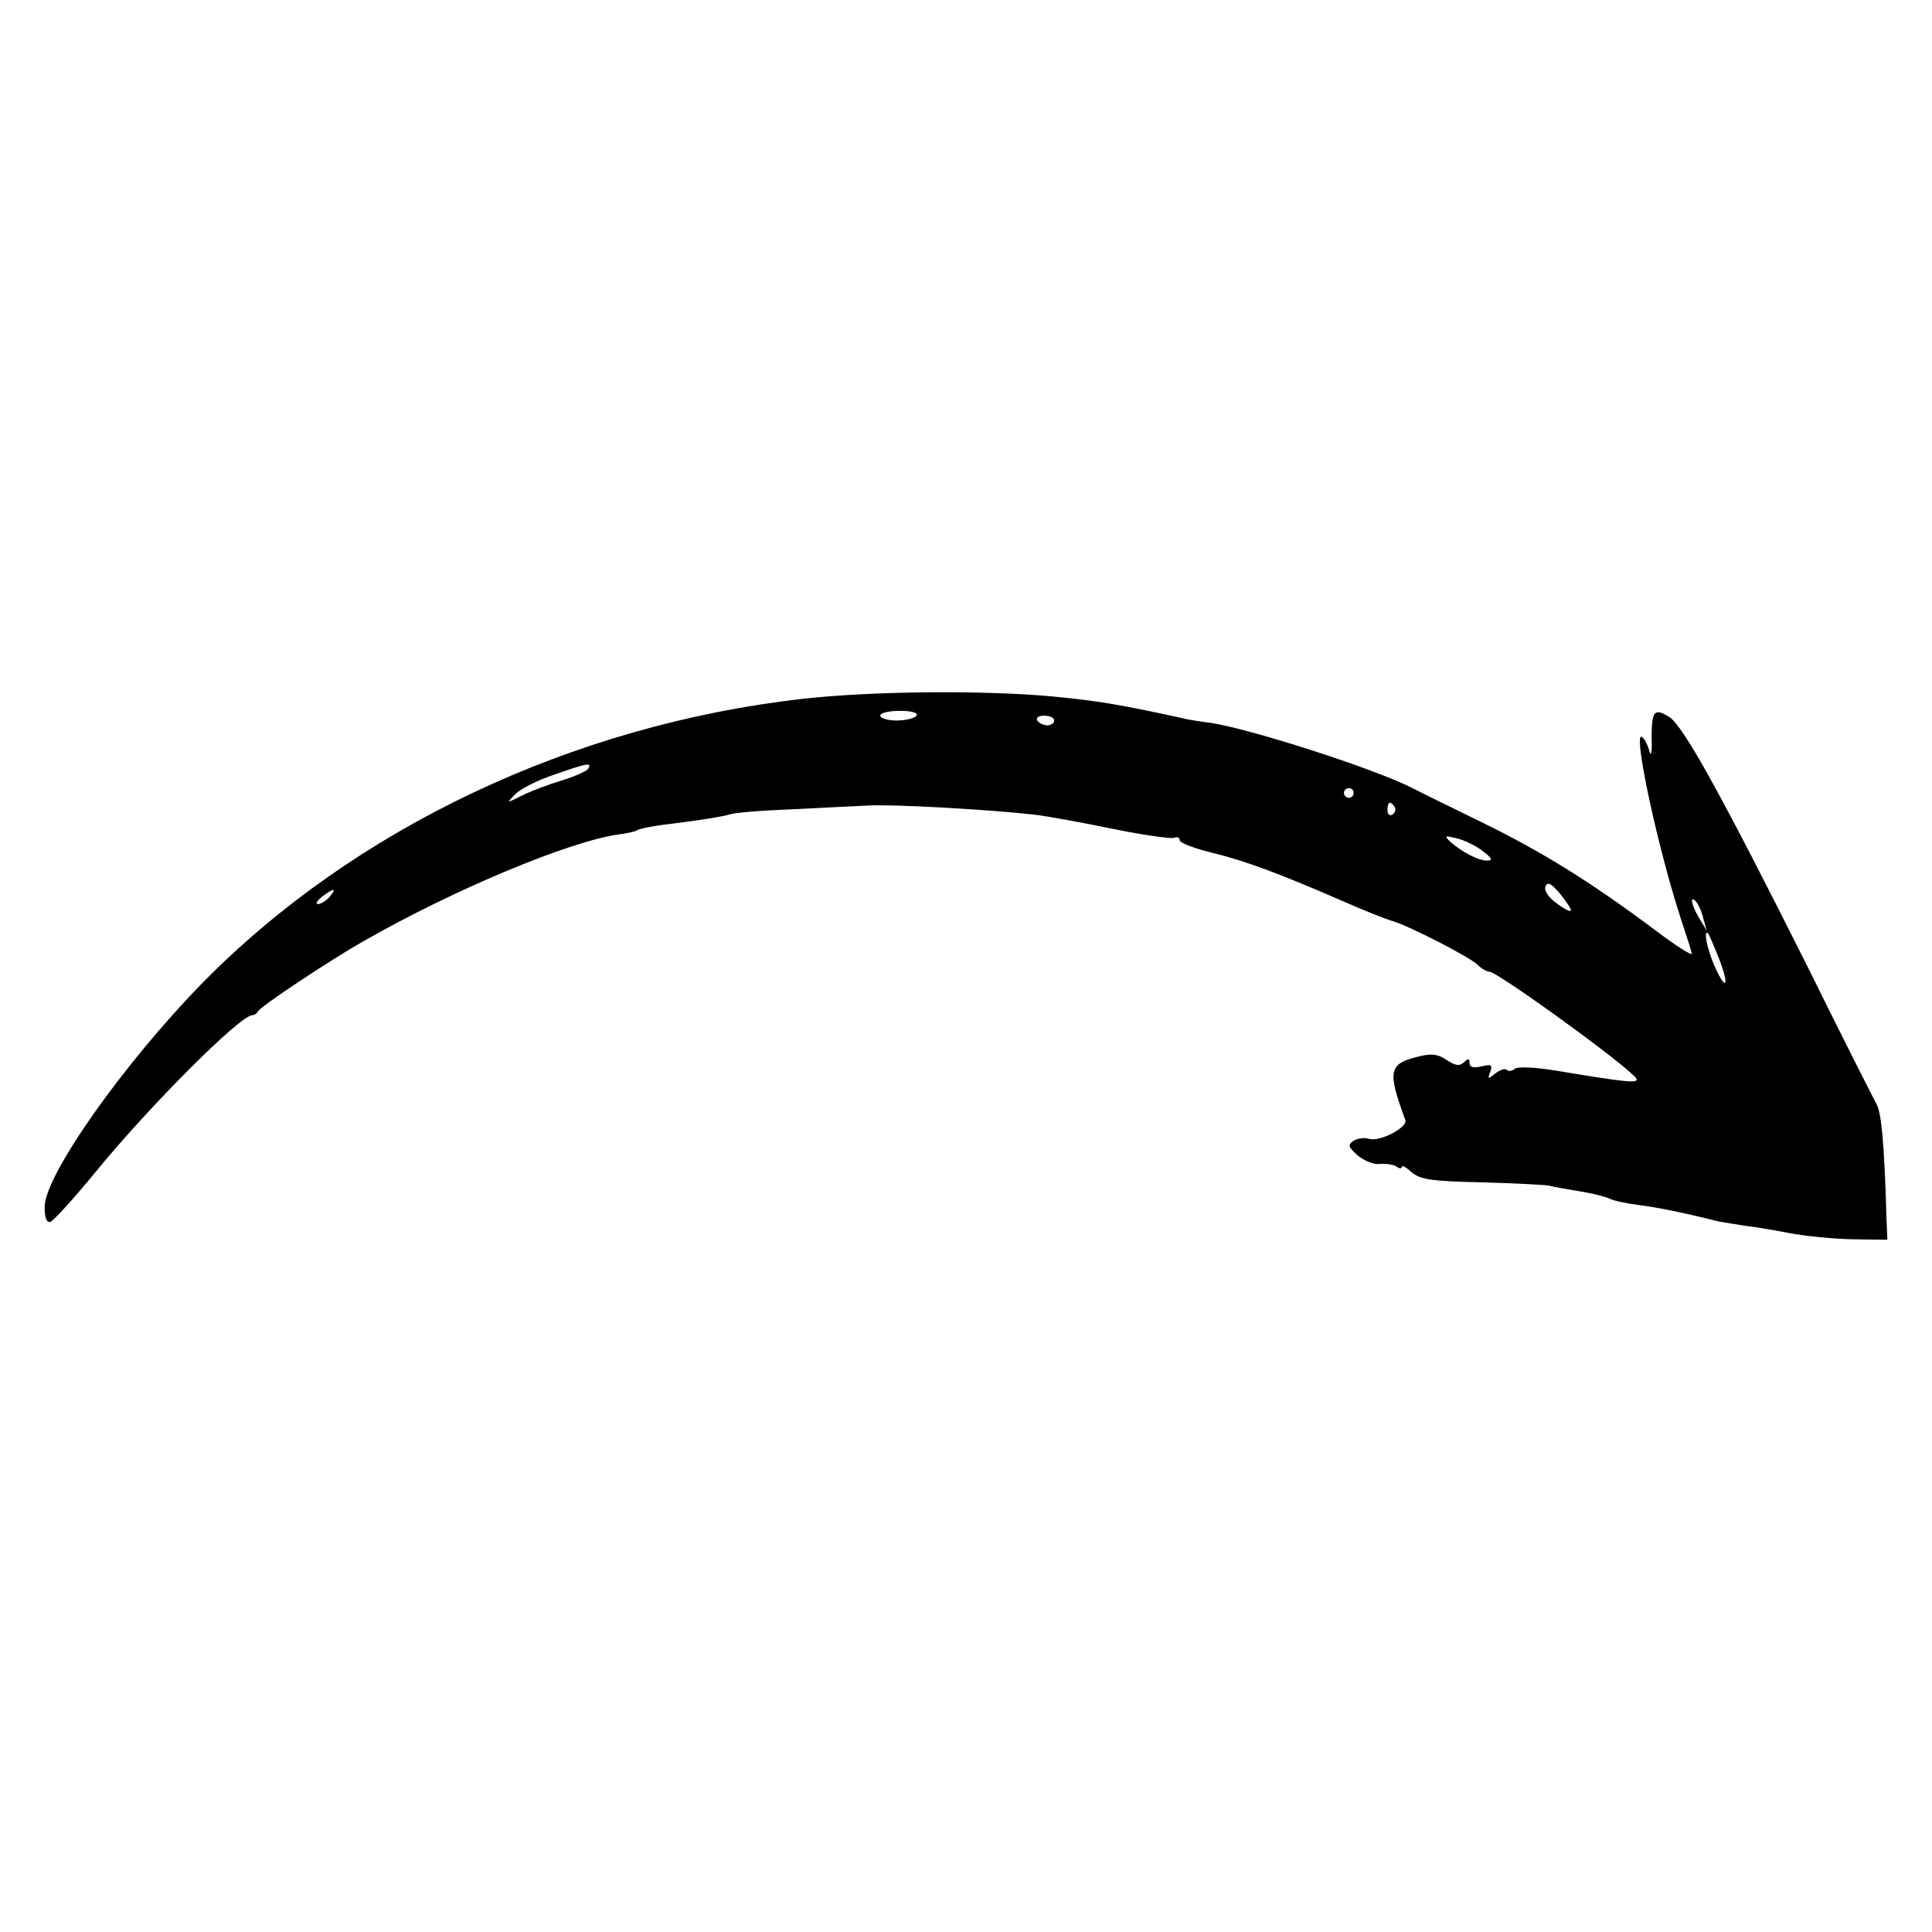 <?xml version="1.0" encoding="UTF-8" standalone="no"?>
<svg xmlns="http://www.w3.org/2000/svg" viewBox="0 0 468 468" text-rendering="geometricPrecision" shape-rendering="geometricPrecision">
  <g fill="#000000" stroke="none" transform="translate(9.882, 2.936)">
    <path transform="translate(11.892, 471.636)scale(0.1, -0.1)" d="M1727.372,3053.023C1169.265,2989.841,640.408,2739.454,271.847,2363.872C79.961,2167.306,-109.585,1898.197,-109.585,1822.145C-109.585,1795.234,-104.905,1783.534,-95.545,1785.874C-87.354,1789.384,-38.213,1843.206,14.439,1907.558C145.483,2067.853,364.28,2286.649,393.531,2286.649C398.211,2286.649,405.231,2291.33,407.571,2296.01C411.081,2306.54,581.906,2420.034,662.639,2465.665C879.096,2589.689,1158.734,2706.693,1279.248,2724.243C1299.139,2726.583,1321.369,2731.263,1326.05,2734.773C1331.9,2738.284,1359.981,2744.134,1388.062,2747.644C1474.644,2758.174,1533.146,2767.534,1551.867,2773.385C1561.227,2776.895,1627.919,2782.745,1698.121,2785.085C1769.493,2788.595,1853.736,2793.275,1885.327,2794.445C1941.489,2797.955,2176.666,2785.085,2288.99,2772.215C2318.24,2768.704,2402.483,2753.494,2476.195,2738.284C2549.908,2723.073,2617.77,2713.713,2625.96,2716.053C2632.98,2719.563,2640,2717.223,2640,2710.203C2640,2704.352,2675.102,2690.312,2719.563,2679.782C2800.295,2659.891,2882.198,2629.47,3037.813,2561.608C3085.784,2540.547,3138.436,2519.487,3154.816,2514.807C3198.108,2501.936,3343.192,2427.054,3361.913,2408.333C3371.273,2398.973,3384.144,2391.953,3389.994,2391.953C3409.884,2391.953,3729.304,2160.285,3745.685,2133.375C3753.875,2120.504,3721.114,2124.014,3552.629,2152.095C3502.317,2160.285,3459.026,2162.626,3452.006,2156.775C3444.985,2150.925,3435.625,2149.755,3432.115,2154.435C3427.435,2157.945,3415.735,2154.435,3404.034,2145.075C3386.484,2131.035,3385.314,2131.035,3392.334,2149.755C3398.184,2166.136,3394.674,2168.476,3371.273,2162.626C3351.383,2157.945,3342.022,2160.285,3342.022,2170.816C3342.022,2182.516,3338.512,2182.516,3329.152,2173.156C3318.622,2162.626,3308.091,2163.796,3287.031,2177.836C3264.8,2193.046,3248.419,2194.217,3216.828,2186.026C3145.456,2168.476,3143.116,2150.925,3186.407,2032.752C3193.428,2015.201,3124.396,1978.93,3098.655,1987.12C3088.124,1990.63,3070.574,1988.29,3061.213,1982.44C3046.003,1971.91,3048.343,1967.229,3071.744,1946.169C3088.124,1933.298,3111.525,1923.938,3124.396,1926.278C3138.436,1927.448,3155.986,1925.108,3164.177,1920.428C3171.197,1914.578,3178.217,1914.578,3178.217,1919.258C3178.217,1923.938,3188.747,1918.088,3201.618,1906.388C3221.508,1888.837,3249.589,1884.157,3368.933,1881.817C3447.326,1879.477,3522.208,1875.967,3535.078,1873.627C3547.949,1870.117,3581.88,1864.266,3611.131,1859.586C3640.382,1854.906,3671.973,1846.716,3681.333,1842.036C3690.693,1837.355,3722.284,1830.335,3751.535,1826.825C3797.166,1820.975,3861.519,1808.104,3944.591,1787.044C3957.461,1784.704,3986.712,1780.024,4008.943,1776.514C4031.174,1774.174,4079.145,1765.983,4115.416,1758.963C4151.688,1751.943,4219.55,1744.923,4267.521,1743.753L4354.104,1742.582L4351.764,1801.084C4347.084,1967.229,4340.063,2049.132,4328.363,2070.193C4321.343,2083.063,4245.29,2232.828,4161.048,2403.653C3957.461,2809.656,3861.519,2985.161,3826.417,3008.562C3788.976,3031.963,3783.126,3023.772,3783.126,2957.08C3784.296,2925.489,3781.956,2911.449,3778.446,2924.319C3774.936,2937.19,3767.916,2953.57,3760.895,2959.42C3733.985,2987.501,3798.336,2687.972,3855.668,2514.807C3868.539,2476.195,3880.239,2439.924,3880.239,2435.244C3880.239,2430.564,3839.288,2456.305,3790.146,2493.746C3632.191,2611.92,3515.188,2683.292,3377.123,2751.154C3303.411,2787.425,3223.849,2826.036,3201.618,2837.737C3105.675,2885.708,2813.166,2979.311,2716.053,2994.521C2689.142,2998.032,2657.551,3002.712,2645.851,3006.222C2496.086,3038.983,2439.924,3048.343,2329.941,3058.874C2161.456,3074.084,1895.857,3071.744,1727.372,3053.023zM2002.331,3012.072C1998.821,3006.222,1976.59,3000.372,1954.359,3000.372C1932.128,3000.372,1914.578,3006.222,1914.578,3012.072C1914.578,3019.092,1935.639,3023.772,1962.549,3023.772C1990.63,3023.772,2007.011,3019.092,2002.331,3012.072zM2335.791,3000.372C2335.791,2994.521,2328.771,2988.671,2319.41,2988.671C2310.05,2988.671,2298.35,2994.521,2294.84,3000.372C2291.33,3007.392,2298.35,3012.072,2311.22,3012.072C2325.261,3012.072,2335.791,3007.392,2335.791,3000.372zM1206.706,2883.368C1203.196,2877.518,1173.945,2864.647,1143.524,2855.287C1111.933,2845.927,1068.641,2829.546,1047.581,2819.016C1007.8,2799.125,1007.8,2799.125,1031.2,2822.526C1044.071,2835.396,1086.192,2856.457,1124.803,2869.328C1205.536,2897.408,1217.236,2899.749,1206.706,2883.368zM3061.213,2824.866C3061.213,2819.016,3056.533,2813.166,3049.513,2813.166C3043.663,2813.166,3037.813,2819.016,3037.813,2824.866C3037.813,2831.886,3043.663,2836.566,3049.513,2836.566C3056.533,2836.566,3061.213,2831.886,3061.213,2824.866zM3160.667,2790.935C3164.177,2785.085,3161.837,2776.895,3154.816,2772.215C3148.966,2768.704,3143.116,2773.385,3143.116,2782.745C3143.116,2803.805,3150.136,2807.316,3160.667,2790.935zM3374.783,2683.292C3397.014,2666.911,3399.354,2661.061,3384.144,2661.061C3363.083,2661.061,3323.302,2682.122,3295.221,2706.693C3280.01,2721.903,3282.35,2721.903,3311.601,2714.883C3330.322,2710.203,3359.573,2696.162,3374.783,2683.292zM3587.73,2540.547C3587.73,2535.867,3572.519,2542.887,3553.799,2556.928C3533.908,2570.968,3522.208,2588.519,3525.718,2597.879C3530.398,2610.749,3539.758,2606.069,3559.649,2582.669C3574.86,2563.948,3587.73,2545.227,3587.73,2540.547zM580.736,2573.308C572.546,2563.948,559.676,2555.758,552.655,2555.758C545.635,2555.758,550.315,2563.948,562.016,2573.308C591.267,2595.539,599.457,2595.539,580.736,2573.308zM3908.32,2520.657L3916.51,2491.406L3898.96,2520.657C3879.069,2553.418,3874.389,2579.159,3890.769,2561.608C3896.619,2554.588,3904.81,2537.037,3908.32,2520.657zM3948.101,2418.863C3973.842,2351.001,3960.972,2345.151,3932.891,2411.843C3916.51,2450.454,3908.32,2496.086,3920.02,2484.386C3922.36,2482.046,3935.231,2451.625,3948.101,2418.863z"/>
  </g>
</svg>